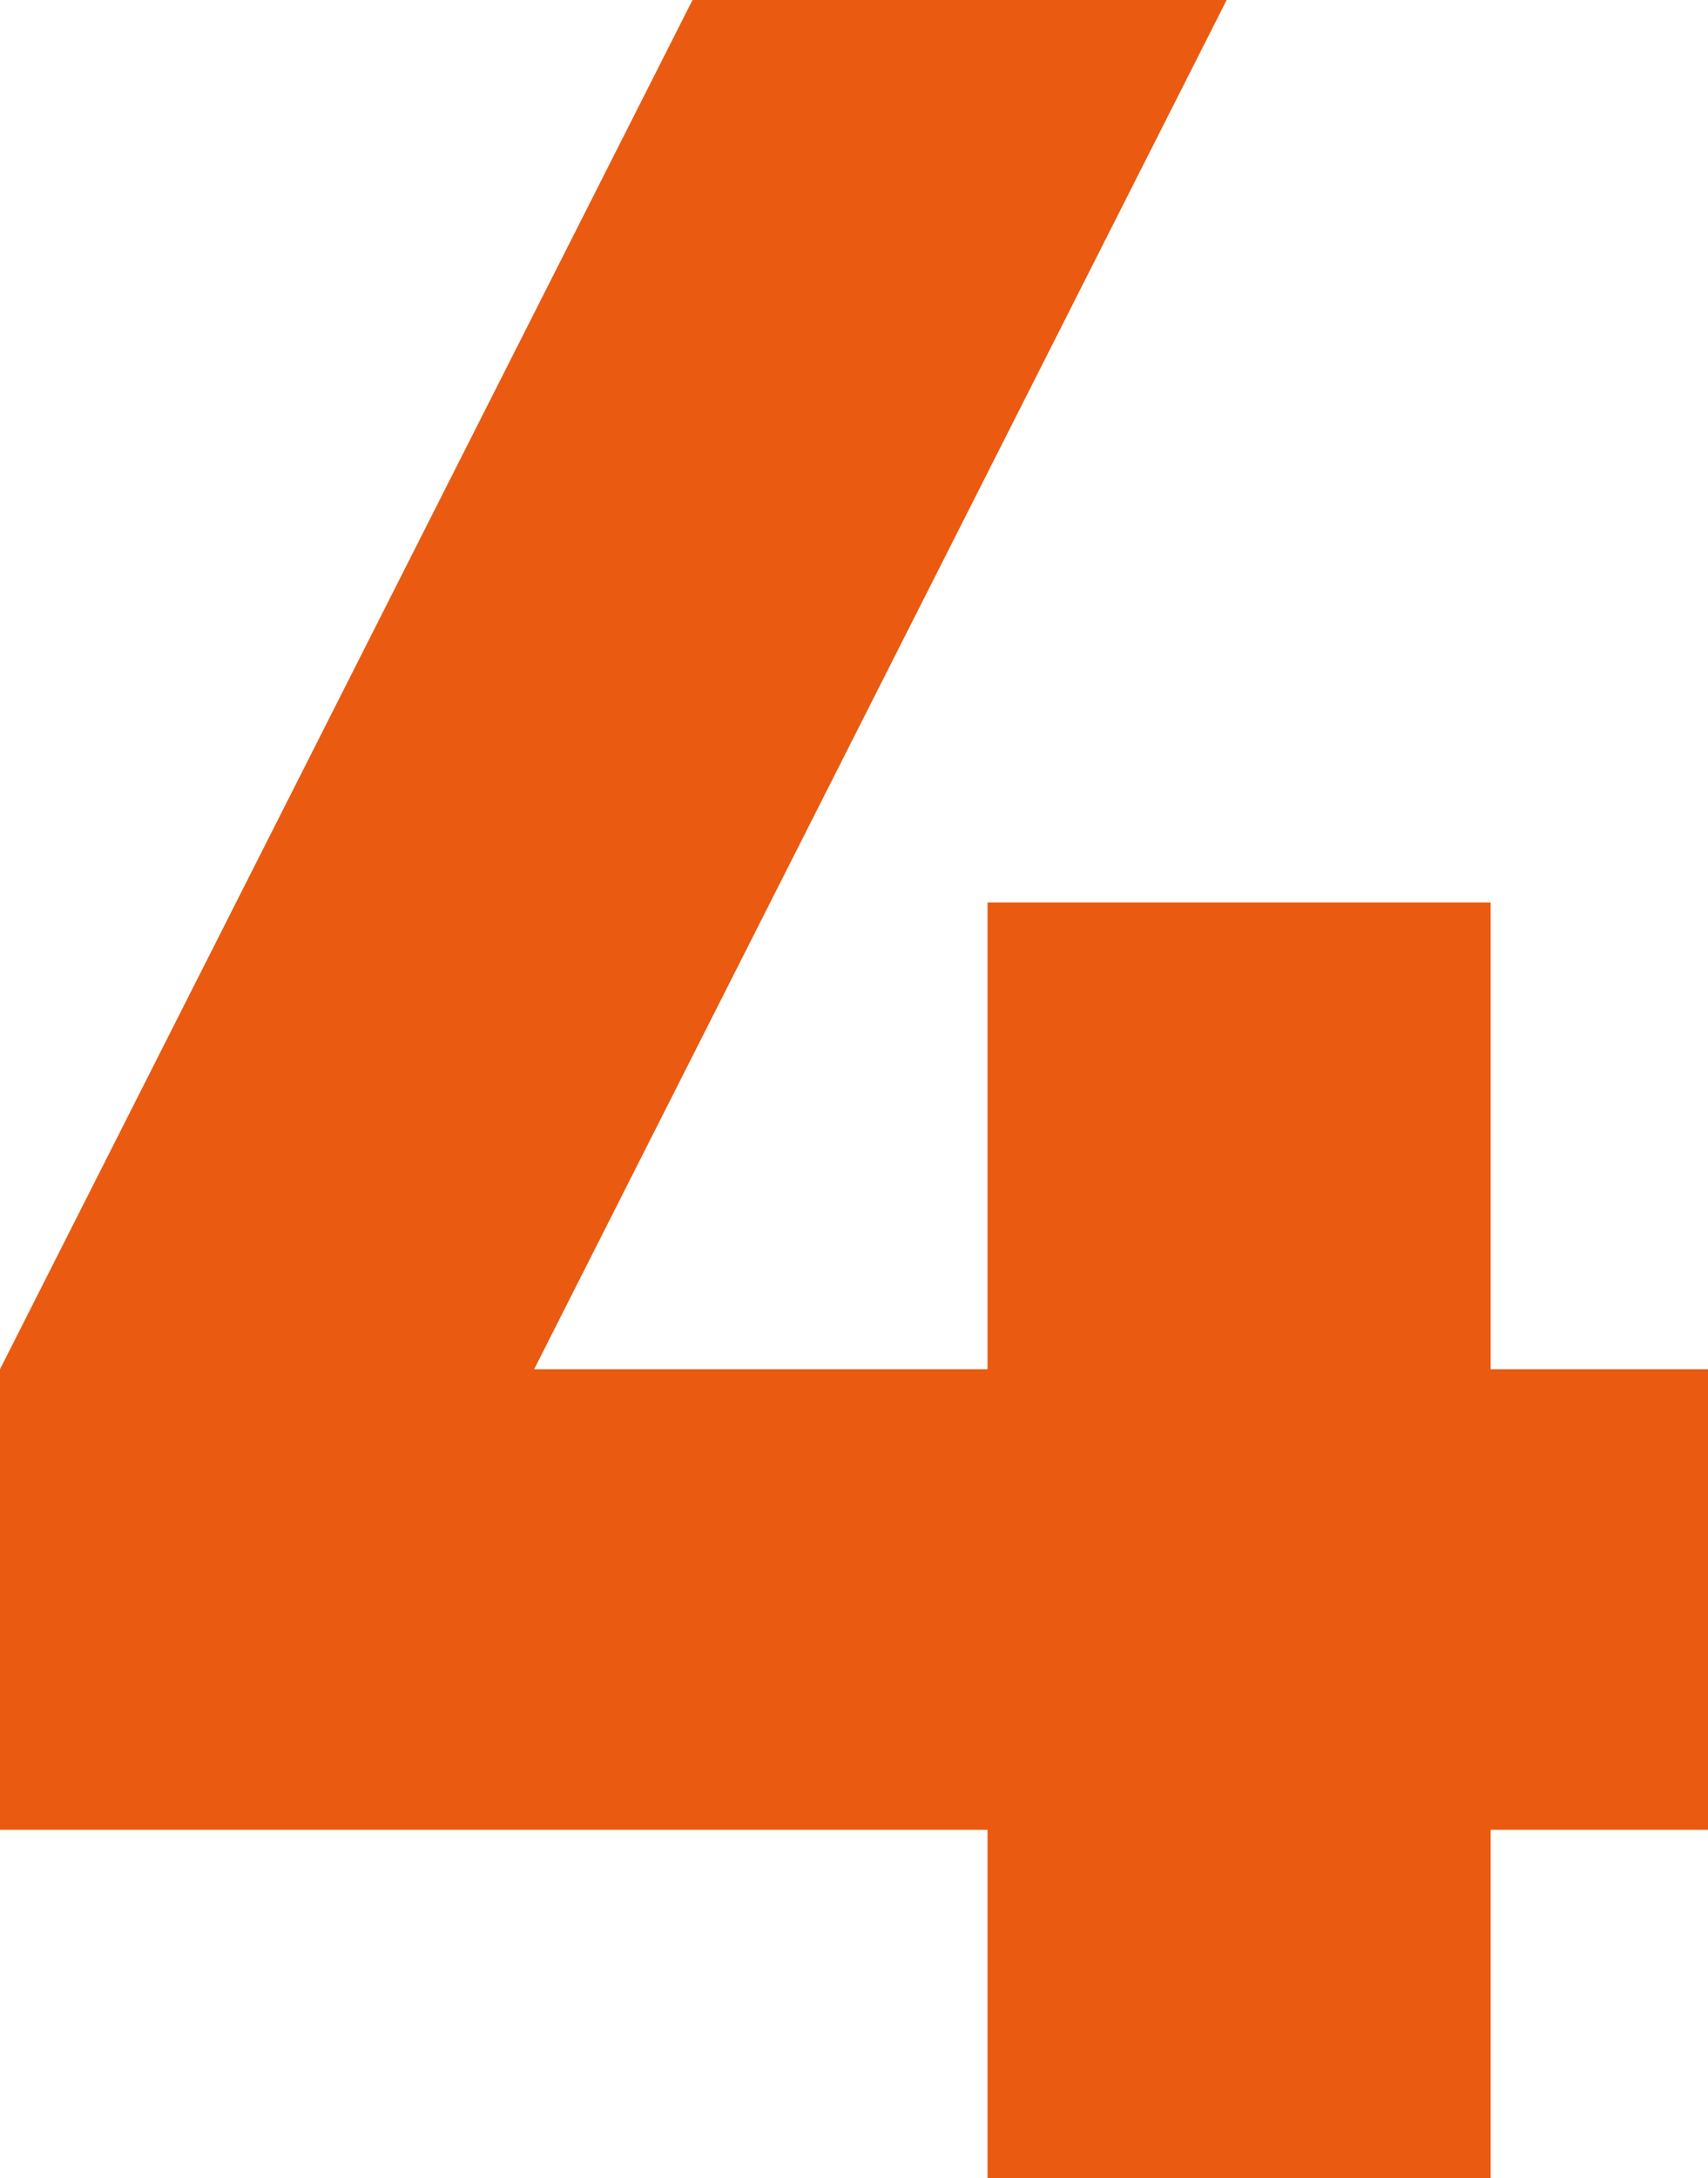 <?xml version="1.0" encoding="UTF-8"?> <svg xmlns="http://www.w3.org/2000/svg" width="976" height="1244" viewBox="0 0 976 1244" fill="none"> <path d="M851.782 781.943H976V1044.96H851.782V1244H564.305V1044.96H0V781.943L395.724 0H700.945L305.222 781.943H564.305V515.371H851.782V781.943Z" fill="#EA5A11"></path> </svg> 